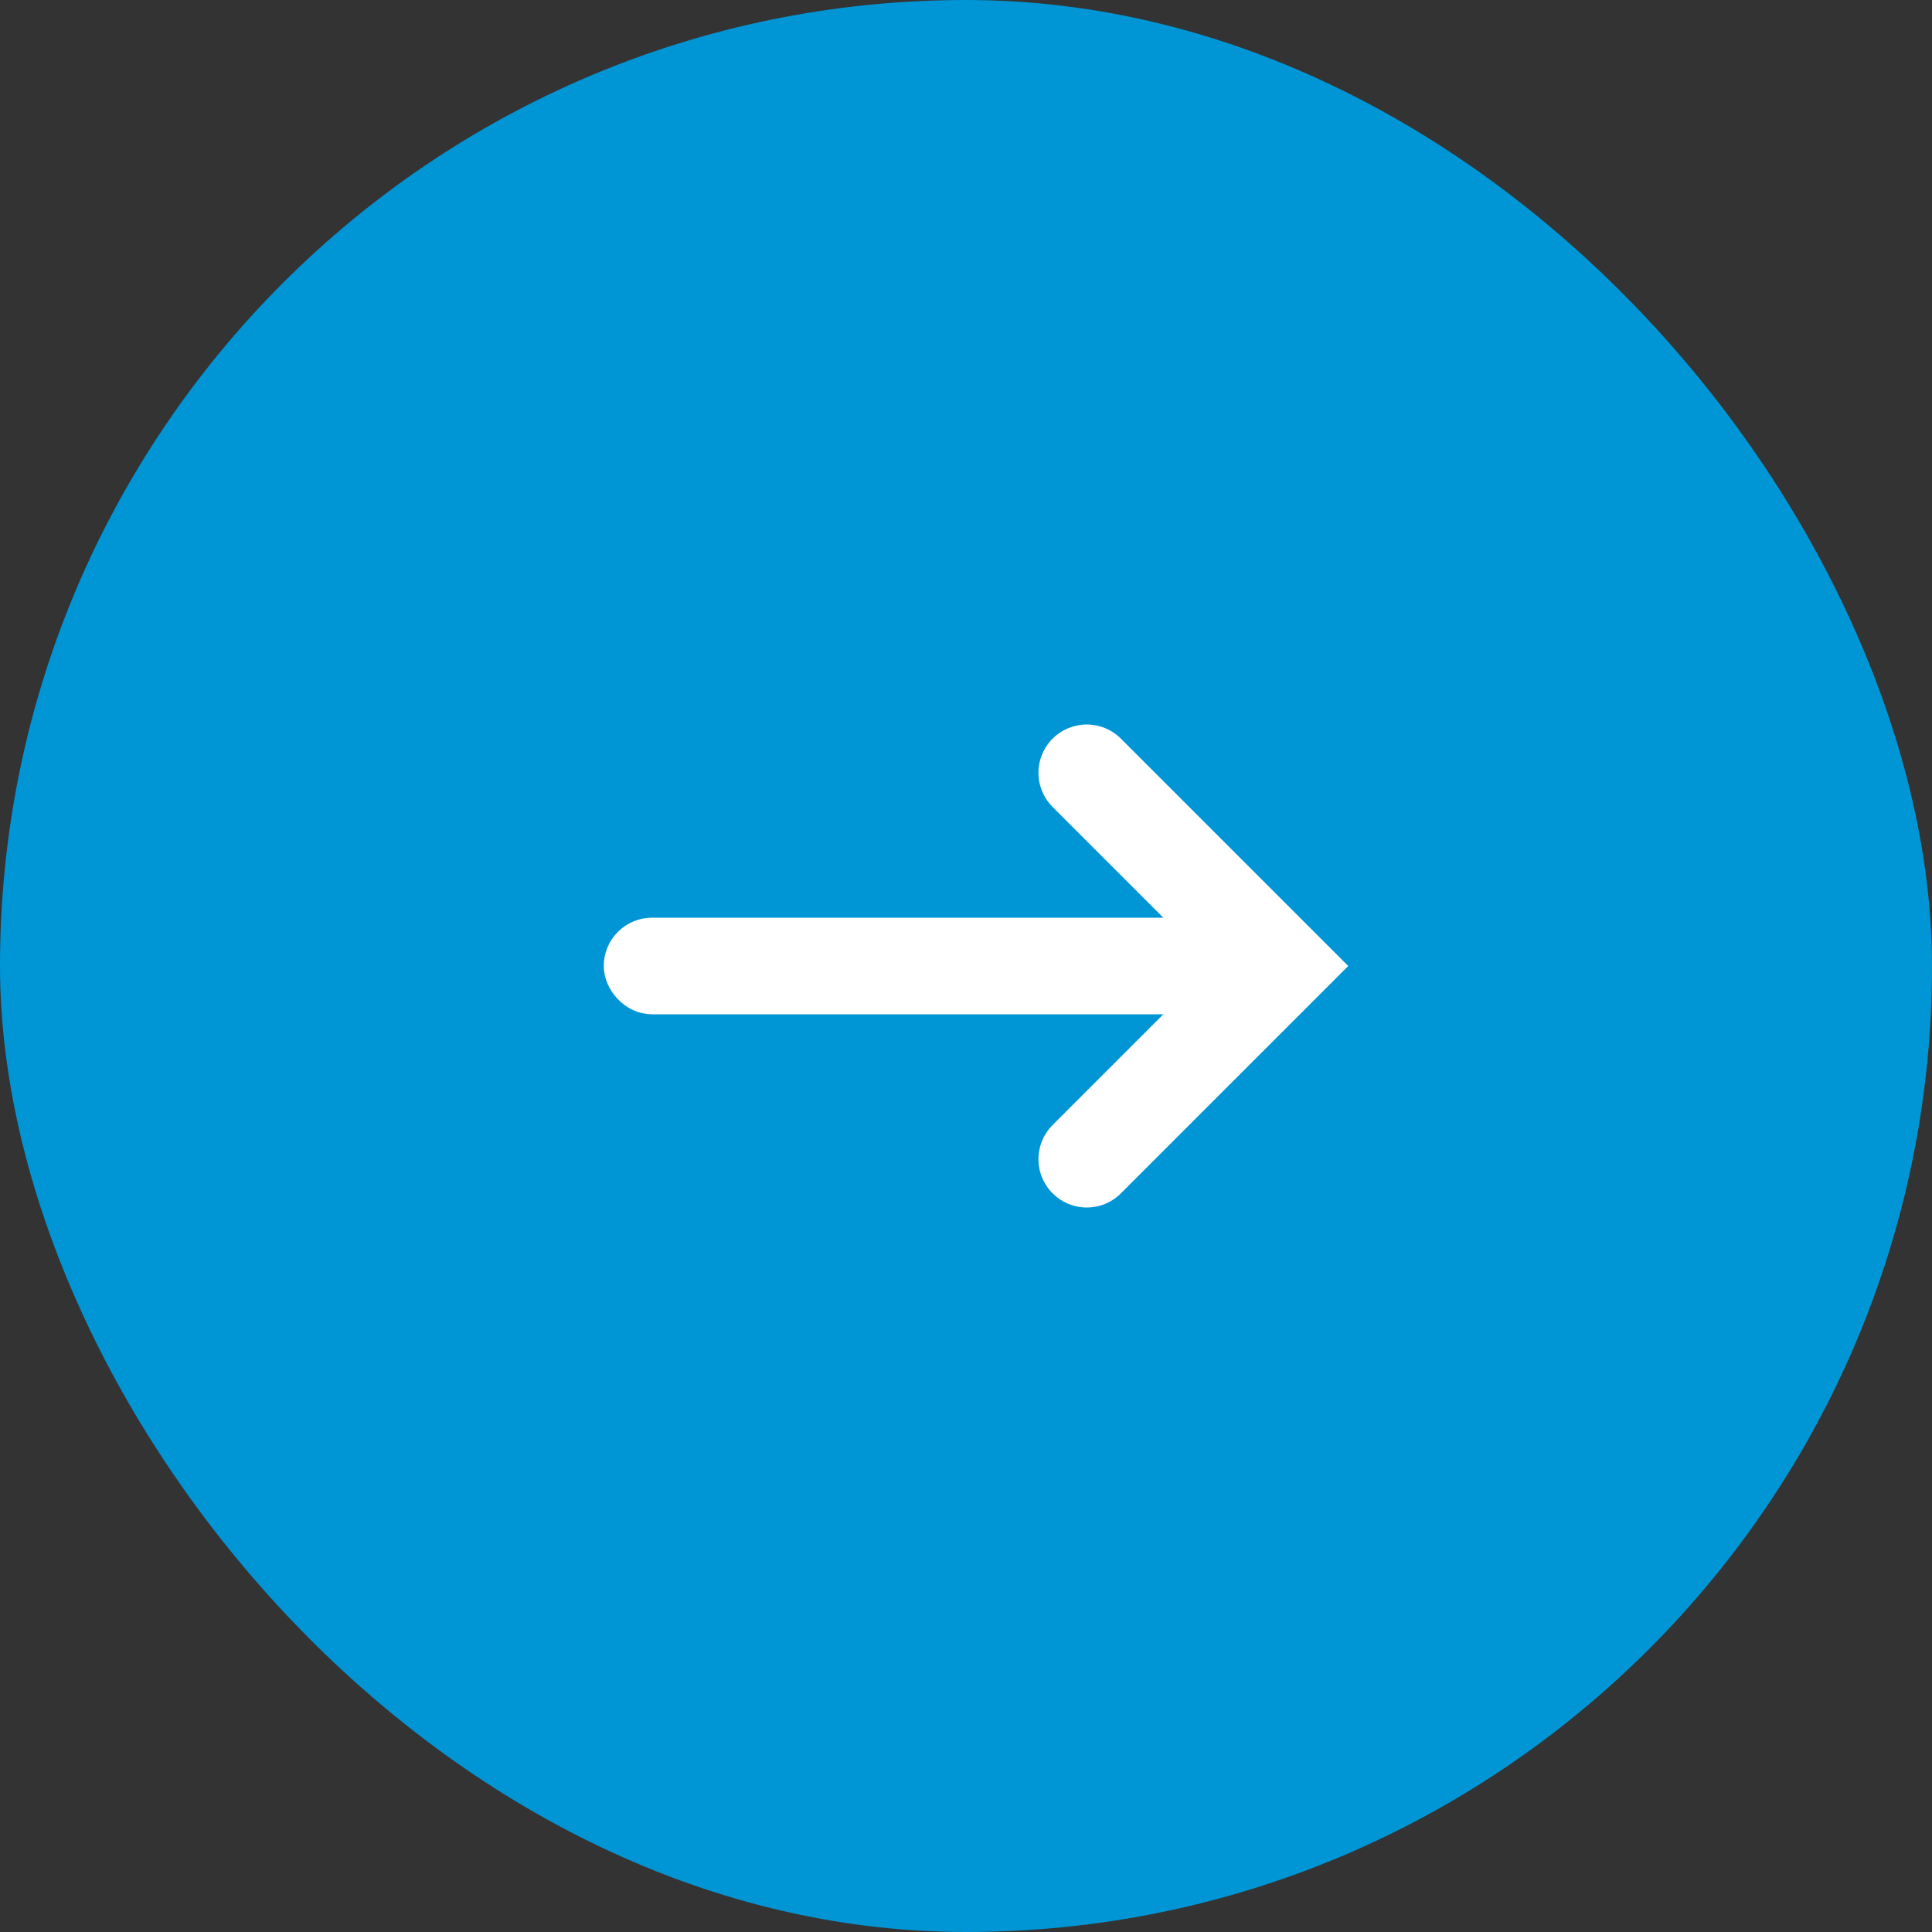 <svg width="40" height="40" viewBox="0 0 40 40" fill="none" xmlns="http://www.w3.org/2000/svg">
<rect x="0" y="0" width="40" height="40" fill="#333333" stroke="none"/>
<rect width="40" height="40" rx="20" fill="#0095D5"/>
<rect x="13" y="19.5" width="12" height="1" rx="0.5" stroke="white"/>
<path d="M22.5 24L26.5 20L22.5 16" stroke="white" stroke-width="2" stroke-linecap="round"/>
</svg>
